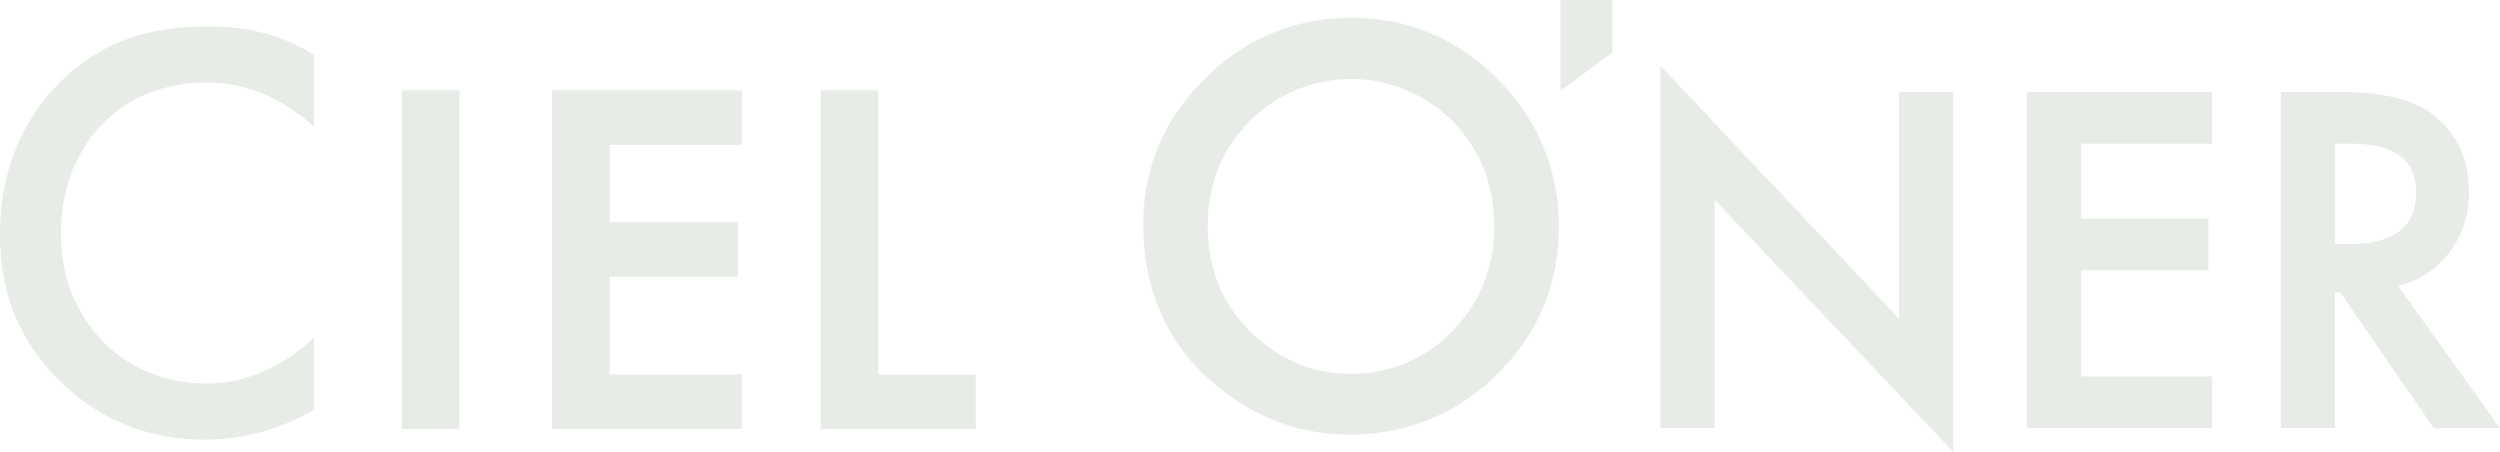 <svg xmlns="http://www.w3.org/2000/svg" width="663.908" height="120" viewBox="0 0 663.908 120"><g id="text_cielOwner" transform="translate(-891.715 -498.836)" opacity="0.1"><path id="パス_14484" data-name="パス 14484" d="M908.679,517.126c-8.877,8.406-16.964,21.881-16.964,41.385,0,14.9,4.6,28.382,16.964,39.955,6.185,5.868,18.236,14.588,37.421,14.588a57.683,57.683,0,0,0,29.016-7.928V585.943c-6.022,5.707-15.856,12.208-28.541,12.208-22.515,0-38.688-17.283-38.688-39.64,0-23.307,15.54-40.275,38.53-40.275,6.026,0,16.966,1.108,28.7,11.733V510.942c-9.2-5.868-18.55-7.611-28.221-7.611C932.305,503.331,919.62,506.821,908.679,517.126Z" transform="translate(0 2.533)" fill="#093b07"/><rect id="長方形_1309" data-name="長方形 1309" width="15.269" height="89.923" transform="translate(998.43 522.842)" fill="#093b07"/><path id="パス_14485" data-name="パス 14485" d="M985.491,604.113h50.414V589.638h-35.148V563.679h34.09V549.2h-34.09v-20.54h35.148V514.19H985.491Z" transform="translate(52.845 8.652)" fill="#093b07"/><path id="パス_14486" data-name="パス 14486" d="M1046.395,514.19h-15.269v89.923h41.166V589.638h-25.9Z" transform="translate(78.561 8.652)" fill="#093b07"/><path id="パス_14487" data-name="パス 14487" d="M1141.331,501.883a53.709,53.709,0,0,0-39.1,16.167c-10.841,10.729-16.339,23.751-16.339,38.7,0,17.007,6.029,30.955,17.919,41.46,10.791,9.487,23.142,14.3,36.709,14.3a54.364,54.364,0,0,0,39.434-16.1,52.974,52.974,0,0,0,16.274-39.046,53.827,53.827,0,0,0-16.2-39.175C1169.323,507.371,1156.3,501.883,1141.331,501.883Zm-.607,94.484c-9.877,0-18.712-3.734-26.262-11.1-7.586-7.356-11.434-16.881-11.434-28.311,0-10.89,3.713-20.166,11.042-27.573a37.995,37.995,0,0,1,54.051,0c7.281,7.448,10.974,16.819,10.974,27.846a38.622,38.622,0,0,1-11.108,27.843A36.91,36.91,0,0,1,1140.724,596.367Z" transform="translate(109.423 1.717)" fill="#093b07"/><path id="パス_14488" data-name="パス 14488" d="M1237.112,577.175l-63.365-67.158v96.213h14.364V545.547l63.365,66.988V516.952h-14.364Z" transform="translate(158.93 6.301)" fill="#093b07"/><path id="パス_14489" data-name="パス 14489" d="M1235.978,603.73h49.2V589.992h-34.832V561.827h33.82V548.089h-33.82v-19.9h34.832V514.452h-49.2Z" transform="translate(193.999 8.8)" fill="#093b07"/><path id="パス_14490" data-name="パス 14490" d="M1310.242,565.987a24.121,24.121,0,0,0,13.393-8.618,25.933,25.933,0,0,0,5.424-16.464c0-8.133-2.911-14.775-8.659-19.744-5.2-4.451-13.7-6.709-25.281-6.709h-15.989v89.278h14.364V567.7h1.409l24.816,36.031h17.586Zm4.792-24.911c0,9.286-5.888,13.8-18,13.8h-3.537V528.191h4.045C1309.312,528.191,1315.034,532.406,1315.034,541.076Z" transform="translate(218.316 8.8)" fill="#093b07"/><path id="パス_14491" data-name="パス 14491" d="M1156.762,522.93l13.785-10.13V498.836h-13.785Z" transform="translate(149.359 0)" fill="#093b07"/></g></svg>